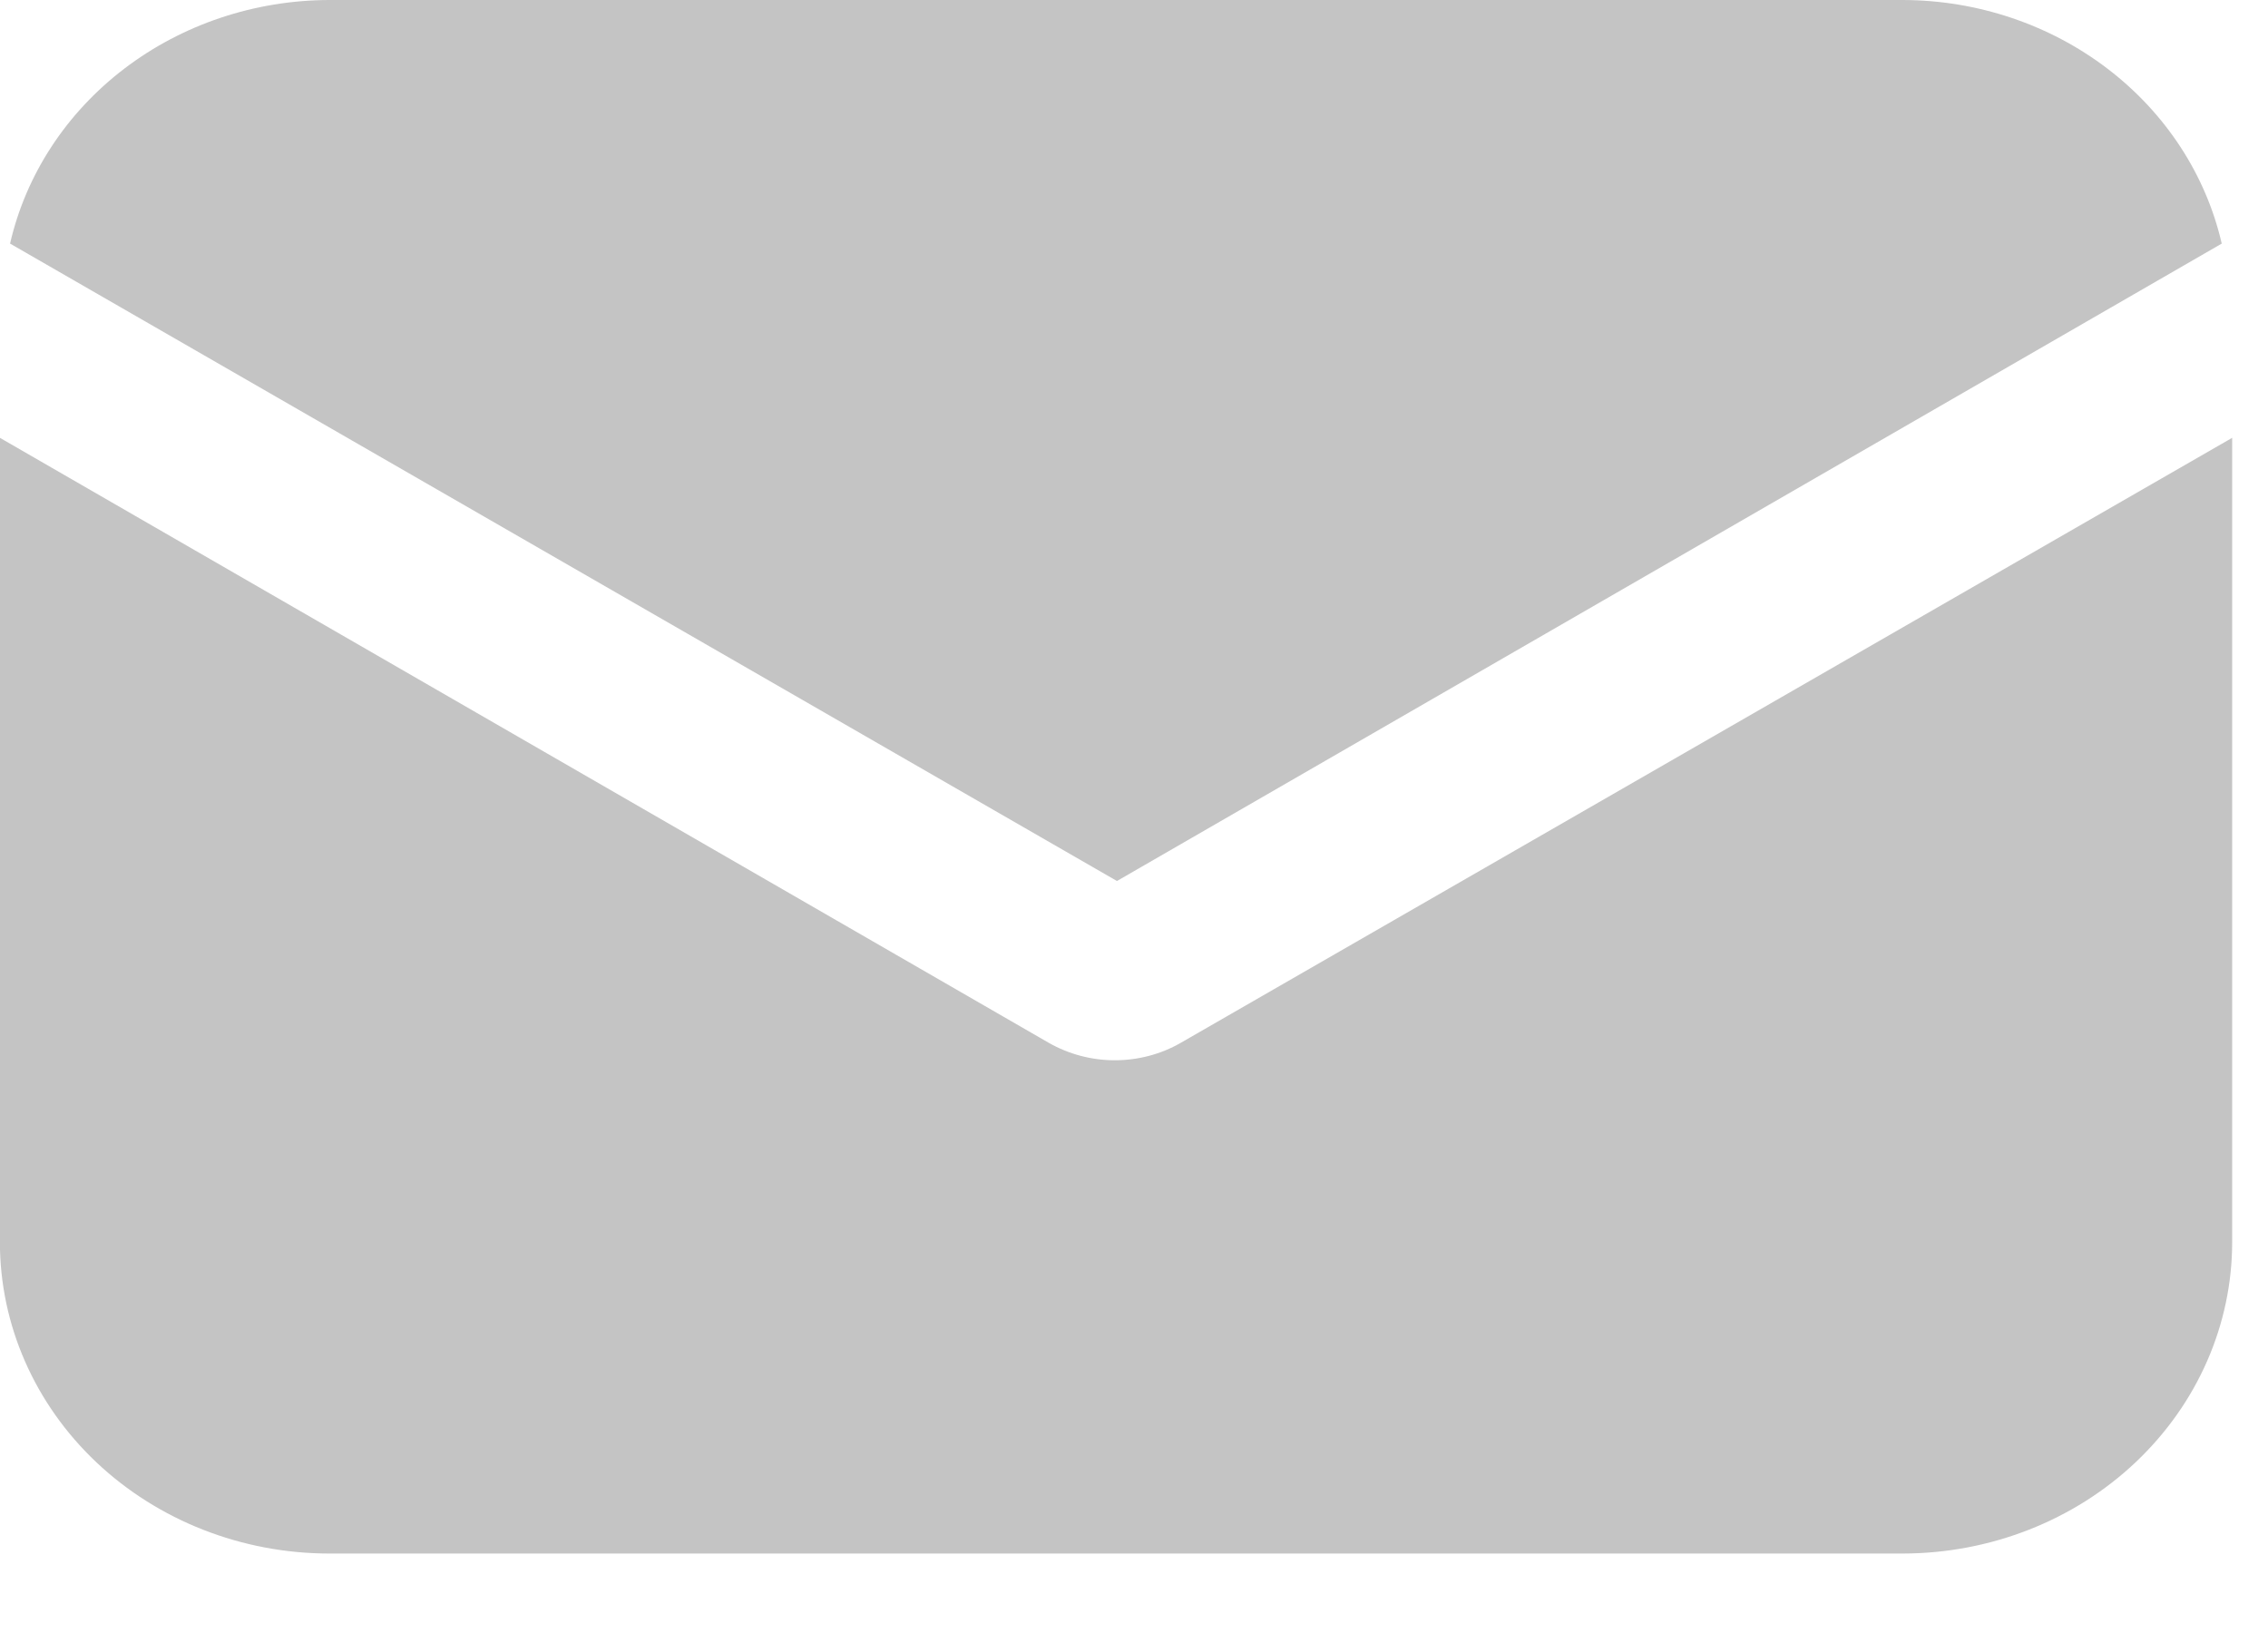 <svg fill="none" height="18" viewBox="0 0 25 18" width="25" xmlns="http://www.w3.org/2000/svg"><g fill="#c4c4c4"><path d="m13.015 11.495c-.219.126-.47.192-.727.192s-.507-.067-.727-.192l-11.562-6.669v8.867c0.0.91.383 1.783 1.064 2.426.681.643 1.605 1.005 2.568 1.005h17.347c.963-.002 1.885-.364 2.565-1.008.68-.644 1.062-1.516 1.062-2.425v-8.865z"/><path d="m20.974 0h-17.344c-.823.002-1.62.269-2.26.757-.64.488-1.085 1.169-1.259 1.928l12.201 7.026 12.178-7.026c-.175-.759-.618-1.438-1.258-1.927-.639-.488-1.435-.756-2.257-.758z"/></g></svg>